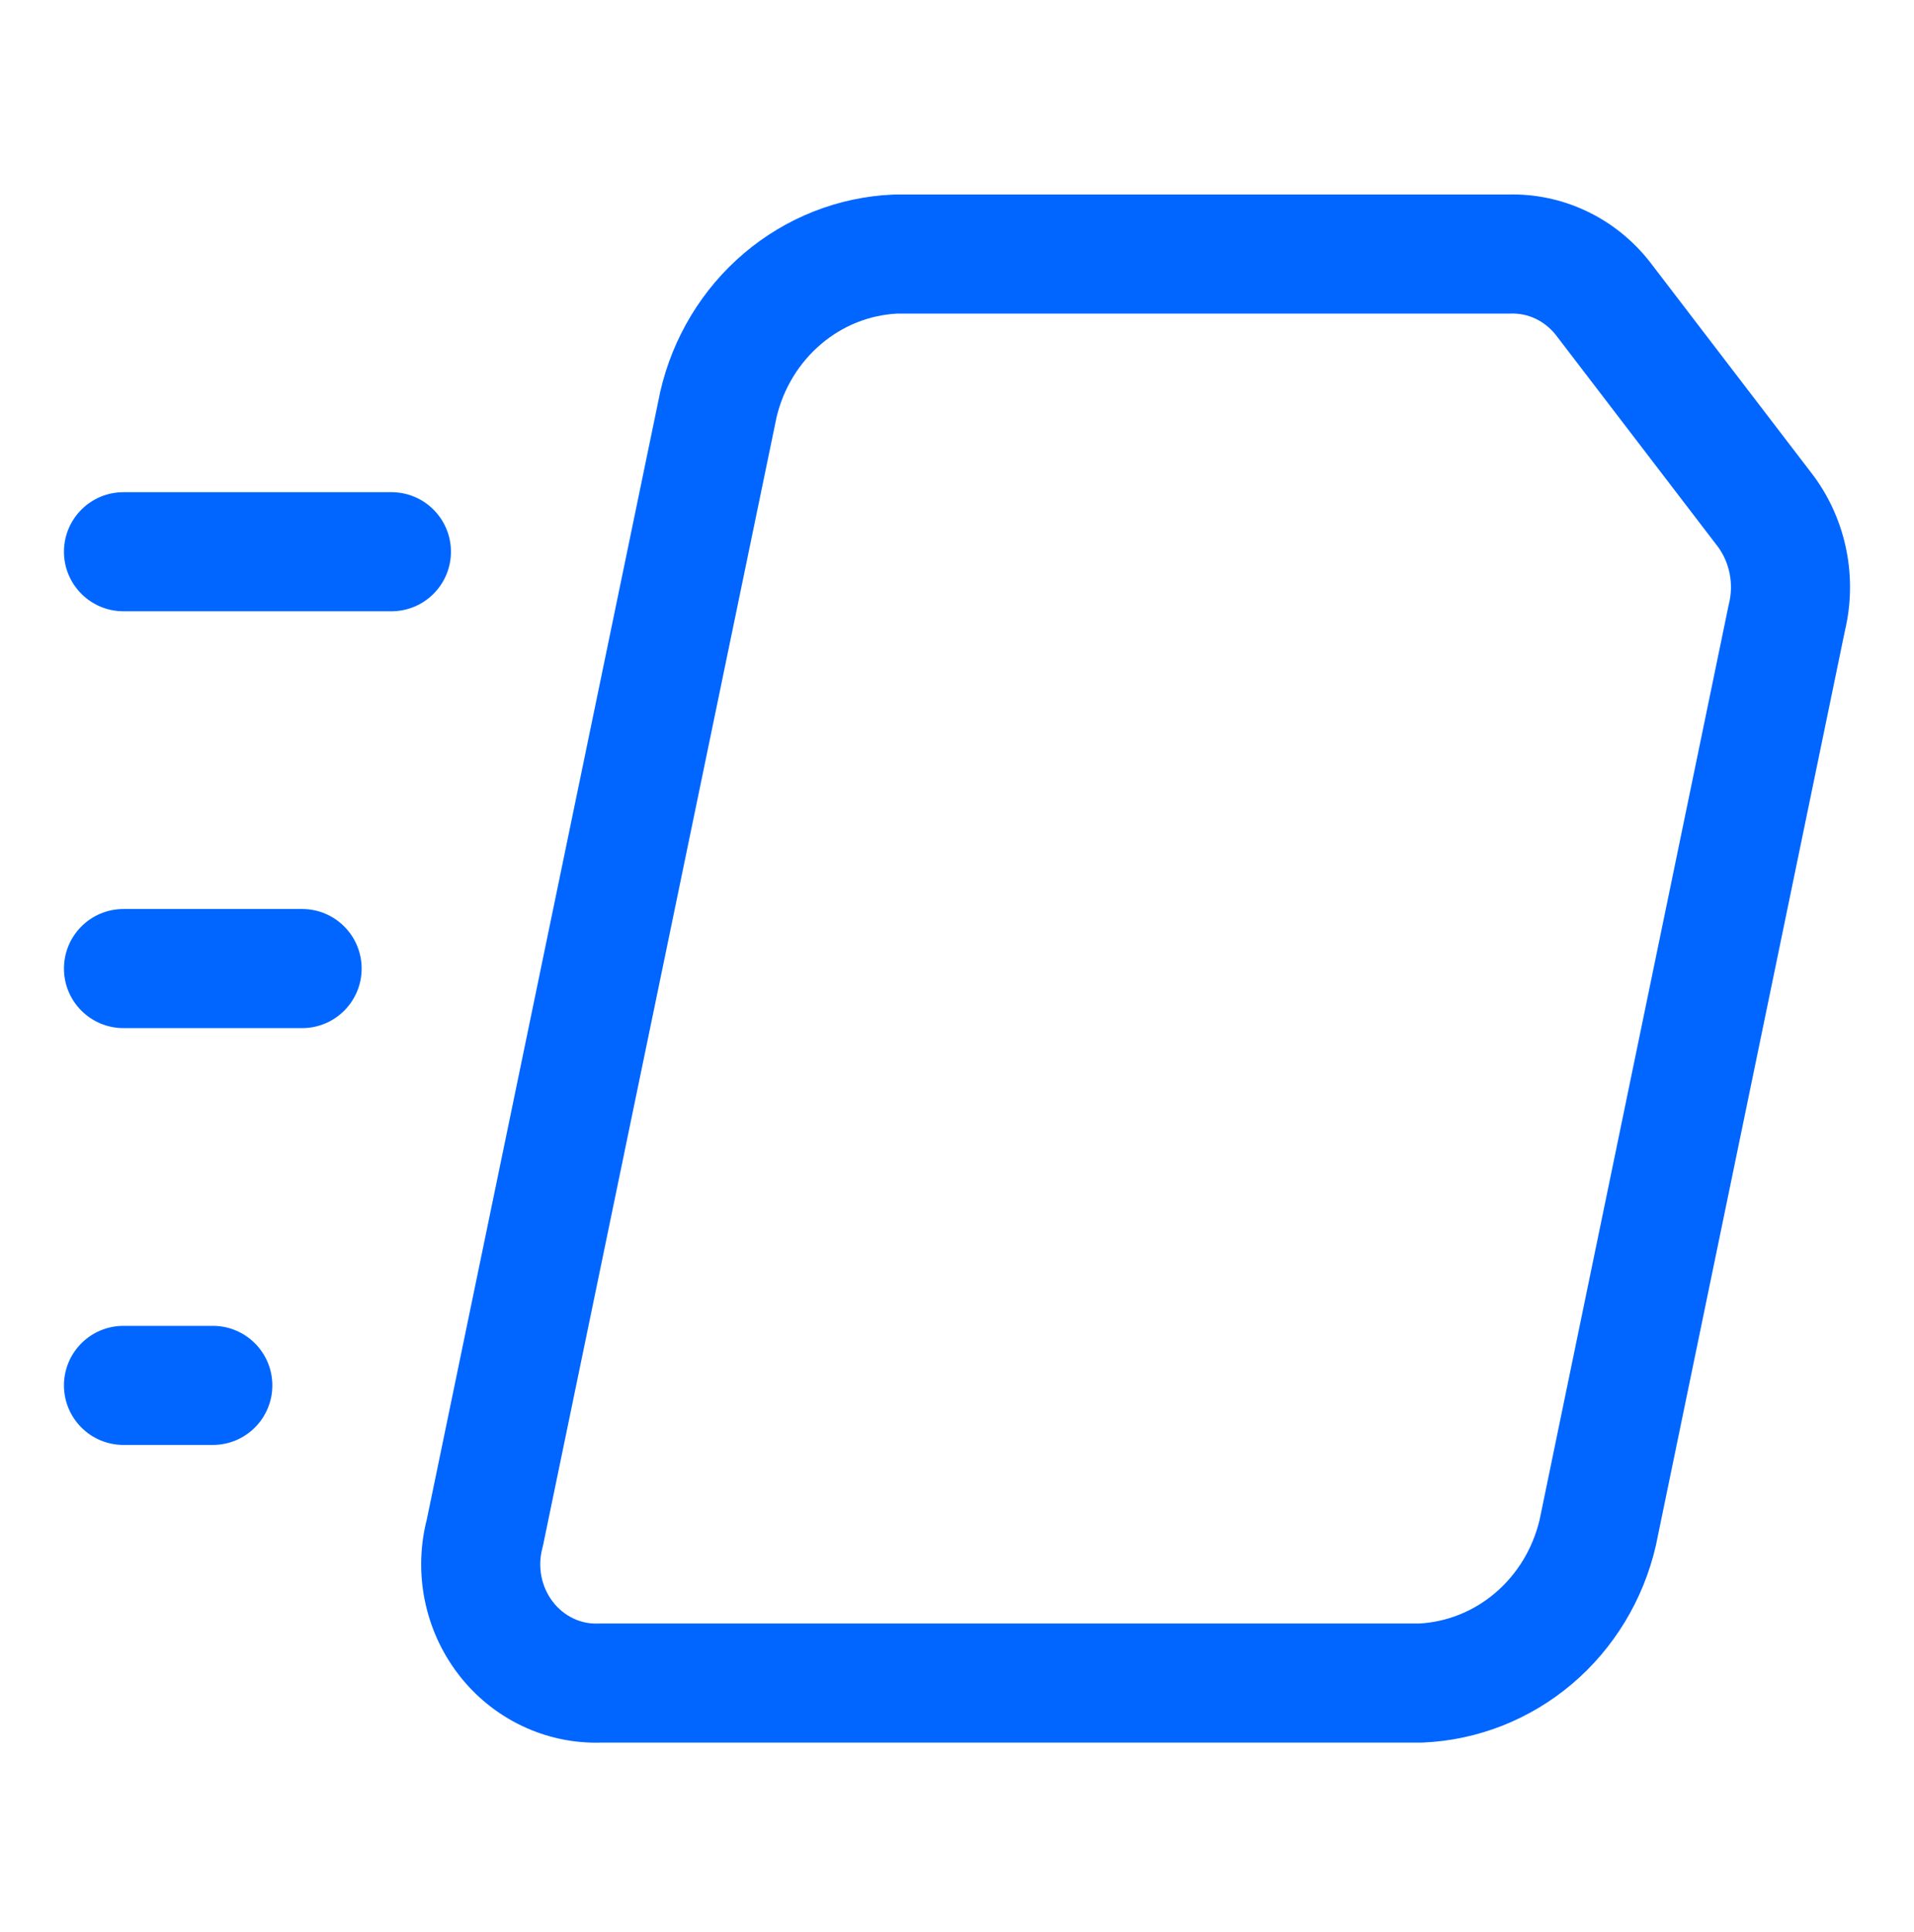 <?xml version="1.0" encoding="UTF-8"?> <svg xmlns="http://www.w3.org/2000/svg" width="108" height="109" viewBox="0 0 108 109" fill="none"><path fill-rule="evenodd" clip-rule="evenodd" d="M86.641 17.979C86.2 17.771 85.723 17.674 85.247 17.69C85.208 17.692 85.17 17.692 85.131 17.692H50.621C49.064 17.773 47.559 18.368 46.332 19.409C45.095 20.458 44.206 21.905 43.817 23.543L30.65 87.145C30.637 87.208 30.622 87.272 30.605 87.334C30.465 87.854 30.447 88.402 30.55 88.932C30.654 89.461 30.877 89.951 31.192 90.362C31.507 90.773 31.904 91.092 32.346 91.302C32.787 91.513 33.264 91.61 33.741 91.593C33.783 91.591 33.824 91.59 33.866 91.59H80.07C81.628 91.509 83.133 90.914 84.36 89.874C85.596 88.825 86.485 87.378 86.874 85.74L97.529 34.189C97.538 34.147 97.547 34.106 97.558 34.064C97.694 33.514 97.709 32.937 97.601 32.379C97.496 31.834 97.278 31.325 96.967 30.887L87.789 18.896C87.473 18.496 87.078 18.185 86.641 17.979ZM50.373 10.978C50.429 10.975 50.486 10.973 50.543 10.973H85.079C86.608 10.931 88.122 11.25 89.505 11.902C90.907 12.562 92.131 13.545 93.087 14.764L93.111 14.794L93.11 14.794L102.334 26.844C102.352 26.868 102.37 26.892 102.387 26.916C103.29 28.163 103.907 29.596 104.198 31.108C104.485 32.596 104.451 34.131 104.097 35.605L93.444 87.144L93.427 87.224C92.722 90.258 91.071 92.991 88.705 94.998C86.338 97.005 83.385 98.174 80.292 98.306C80.244 98.308 80.197 98.309 80.149 98.309H33.922C32.379 98.356 30.85 98.032 29.456 97.368C28.042 96.695 26.812 95.692 25.86 94.45C24.908 93.208 24.259 91.76 23.957 90.225C23.663 88.725 23.708 87.176 24.088 85.697L37.247 22.138L37.265 22.058C37.97 19.024 39.62 16.291 41.986 14.285C44.347 12.283 47.29 11.115 50.373 10.978Z" fill="#0066FF"></path><path fill-rule="evenodd" clip-rule="evenodd" d="M3.609 31.126C3.609 29.271 5.113 27.767 6.969 27.767H22.086C23.941 27.767 25.445 29.271 25.445 31.126C25.445 32.981 23.941 34.485 22.086 34.485H6.969C5.113 34.485 3.609 32.981 3.609 31.126Z" fill="#0066FF"></path><path fill-rule="evenodd" clip-rule="evenodd" d="M3.609 54.642C3.609 52.786 5.113 51.282 6.969 51.282H17.047C18.902 51.282 20.406 52.786 20.406 54.642C20.406 56.497 18.902 58.001 17.047 58.001H6.969C5.113 58.001 3.609 56.497 3.609 54.642Z" fill="#0066FF"></path><path fill-rule="evenodd" clip-rule="evenodd" d="M3.609 78.157C3.609 76.302 5.113 74.798 6.969 74.798H12.008C13.863 74.798 15.367 76.302 15.367 78.157C15.367 80.013 13.863 81.516 12.008 81.516H6.969C5.113 81.516 3.609 80.013 3.609 78.157Z" fill="#0066FF"></path></svg> 